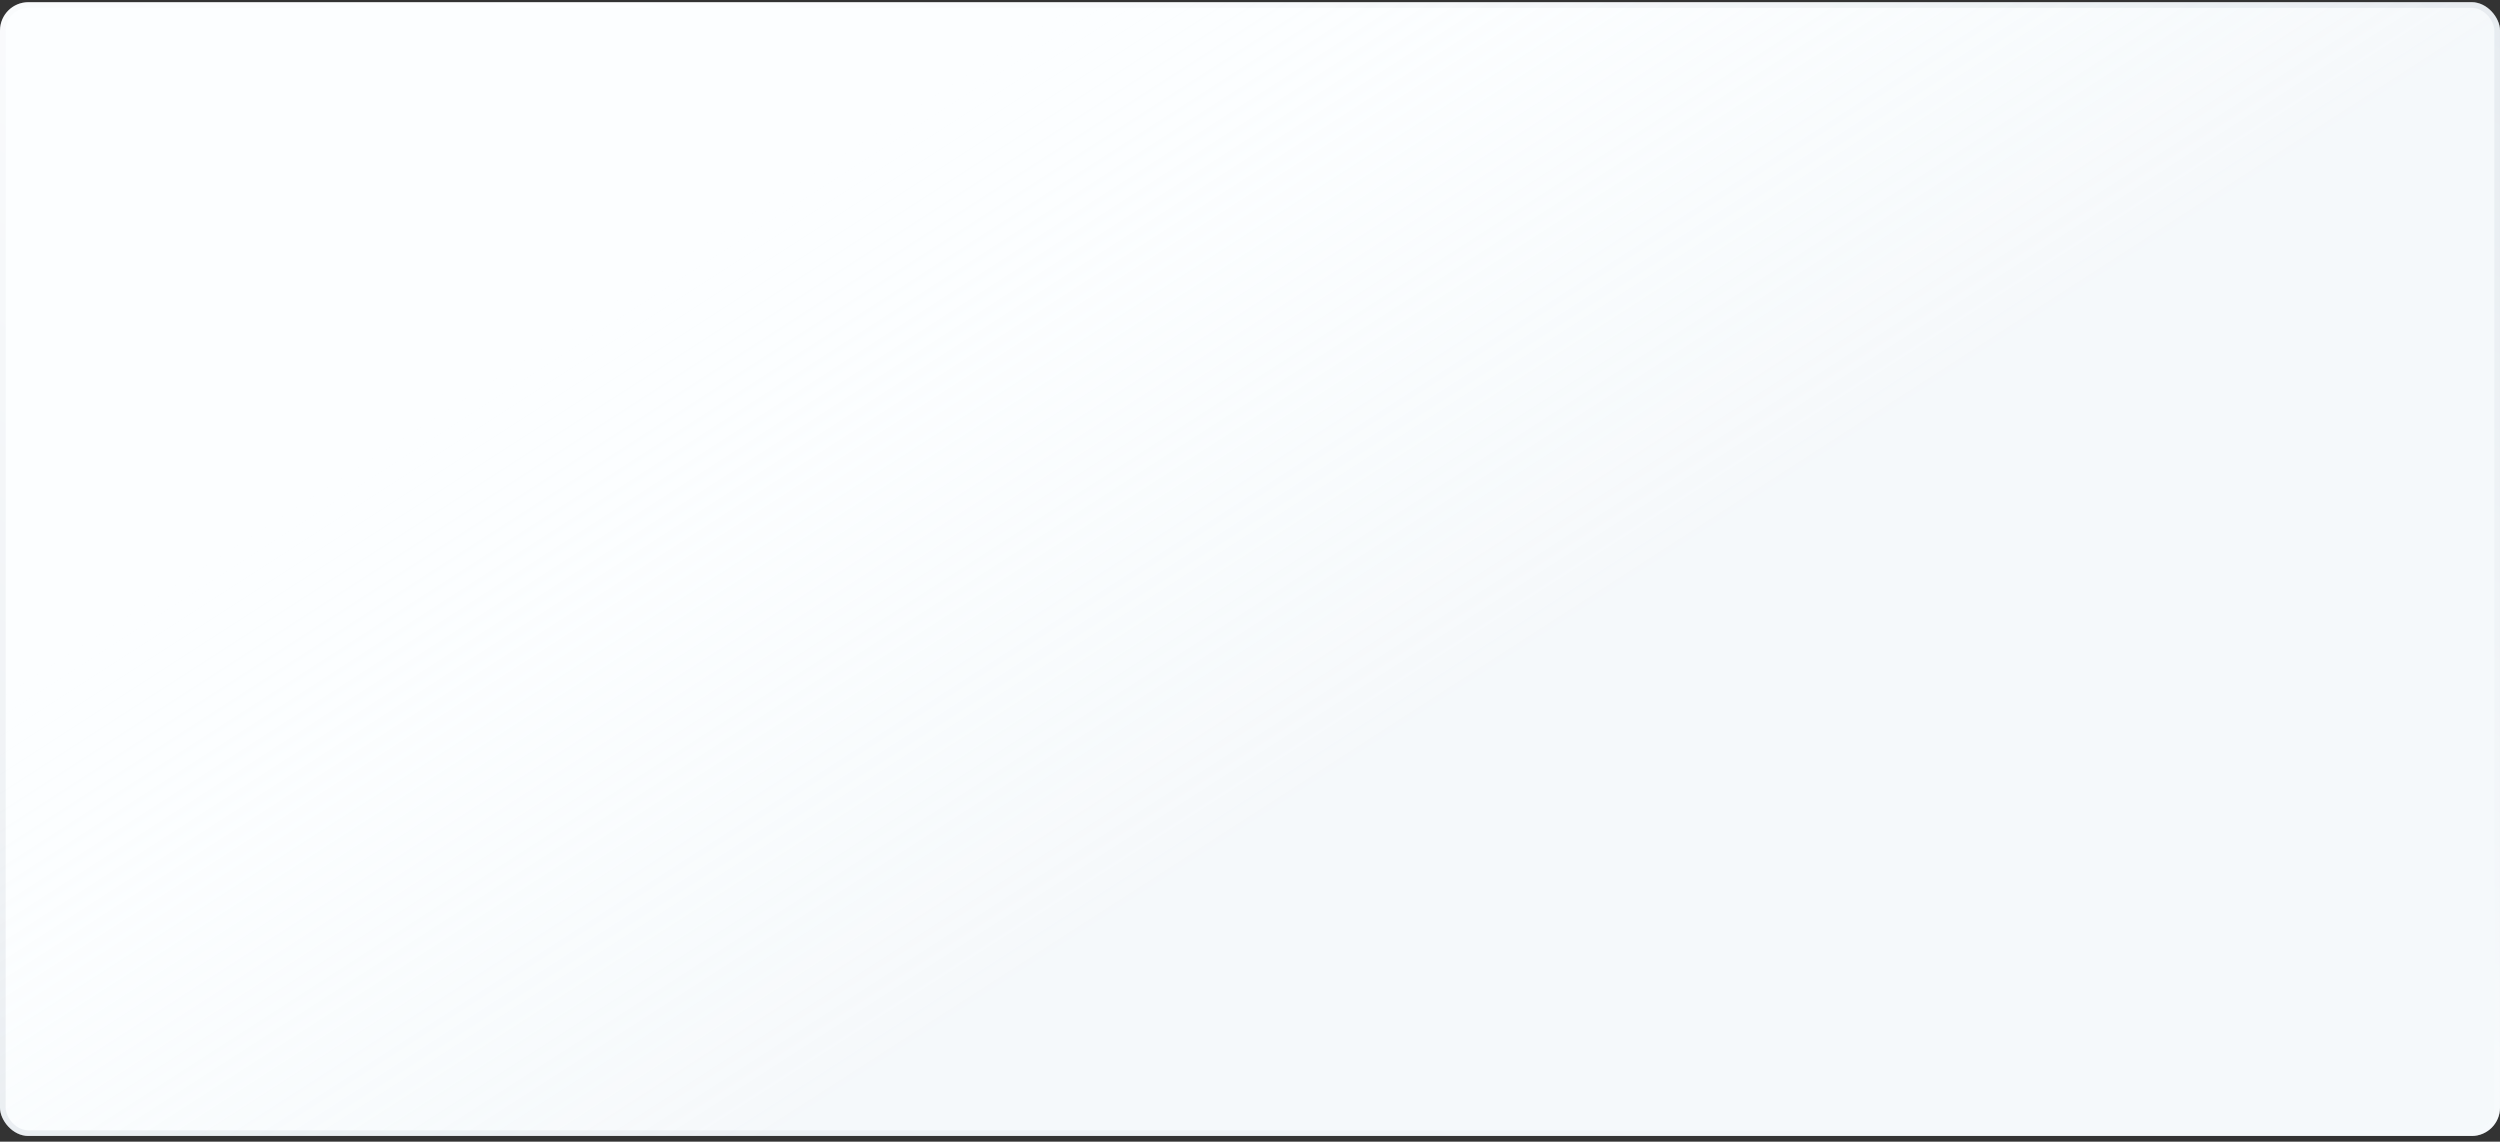 <?xml version="1.0" encoding="UTF-8"?> <svg xmlns="http://www.w3.org/2000/svg" width="300" height="137" fill="none"><rect width="100%" height="100%" fill="#333333" stroke="none"/> <rect y=".262" width="300" height="136.054" rx="3.401" fill="#FCFEFF"></rect> <rect y=".262" width="300" height="136.054" rx="3.401" fill="url(#a)" fill-opacity=".2"></rect> <rect x=".34" y=".602" width="299.32" height="135.374" rx="3.061" stroke="url(#b)" stroke-opacity=".2" stroke-width=".68"></rect> <defs> <linearGradient id="a" x1="92.517" y1="136.316" x2="39.904" y2="54.719" gradientUnits="userSpaceOnUse"> <stop offset=".002" stop-color="#D9E4EA"></stop> <stop offset="1" stop-color="#fff" stop-opacity="0"></stop> </linearGradient> <linearGradient id="b" x1="248.299" y1="-71.847" x2="79.01" y2="229.451" gradientUnits="userSpaceOnUse"> <stop stop-color="#93A1B0"></stop> <stop offset=".435" stop-color="#fff"></stop> <stop offset="1" stop-color="#93A1B0"></stop> </linearGradient> </defs> </svg> 